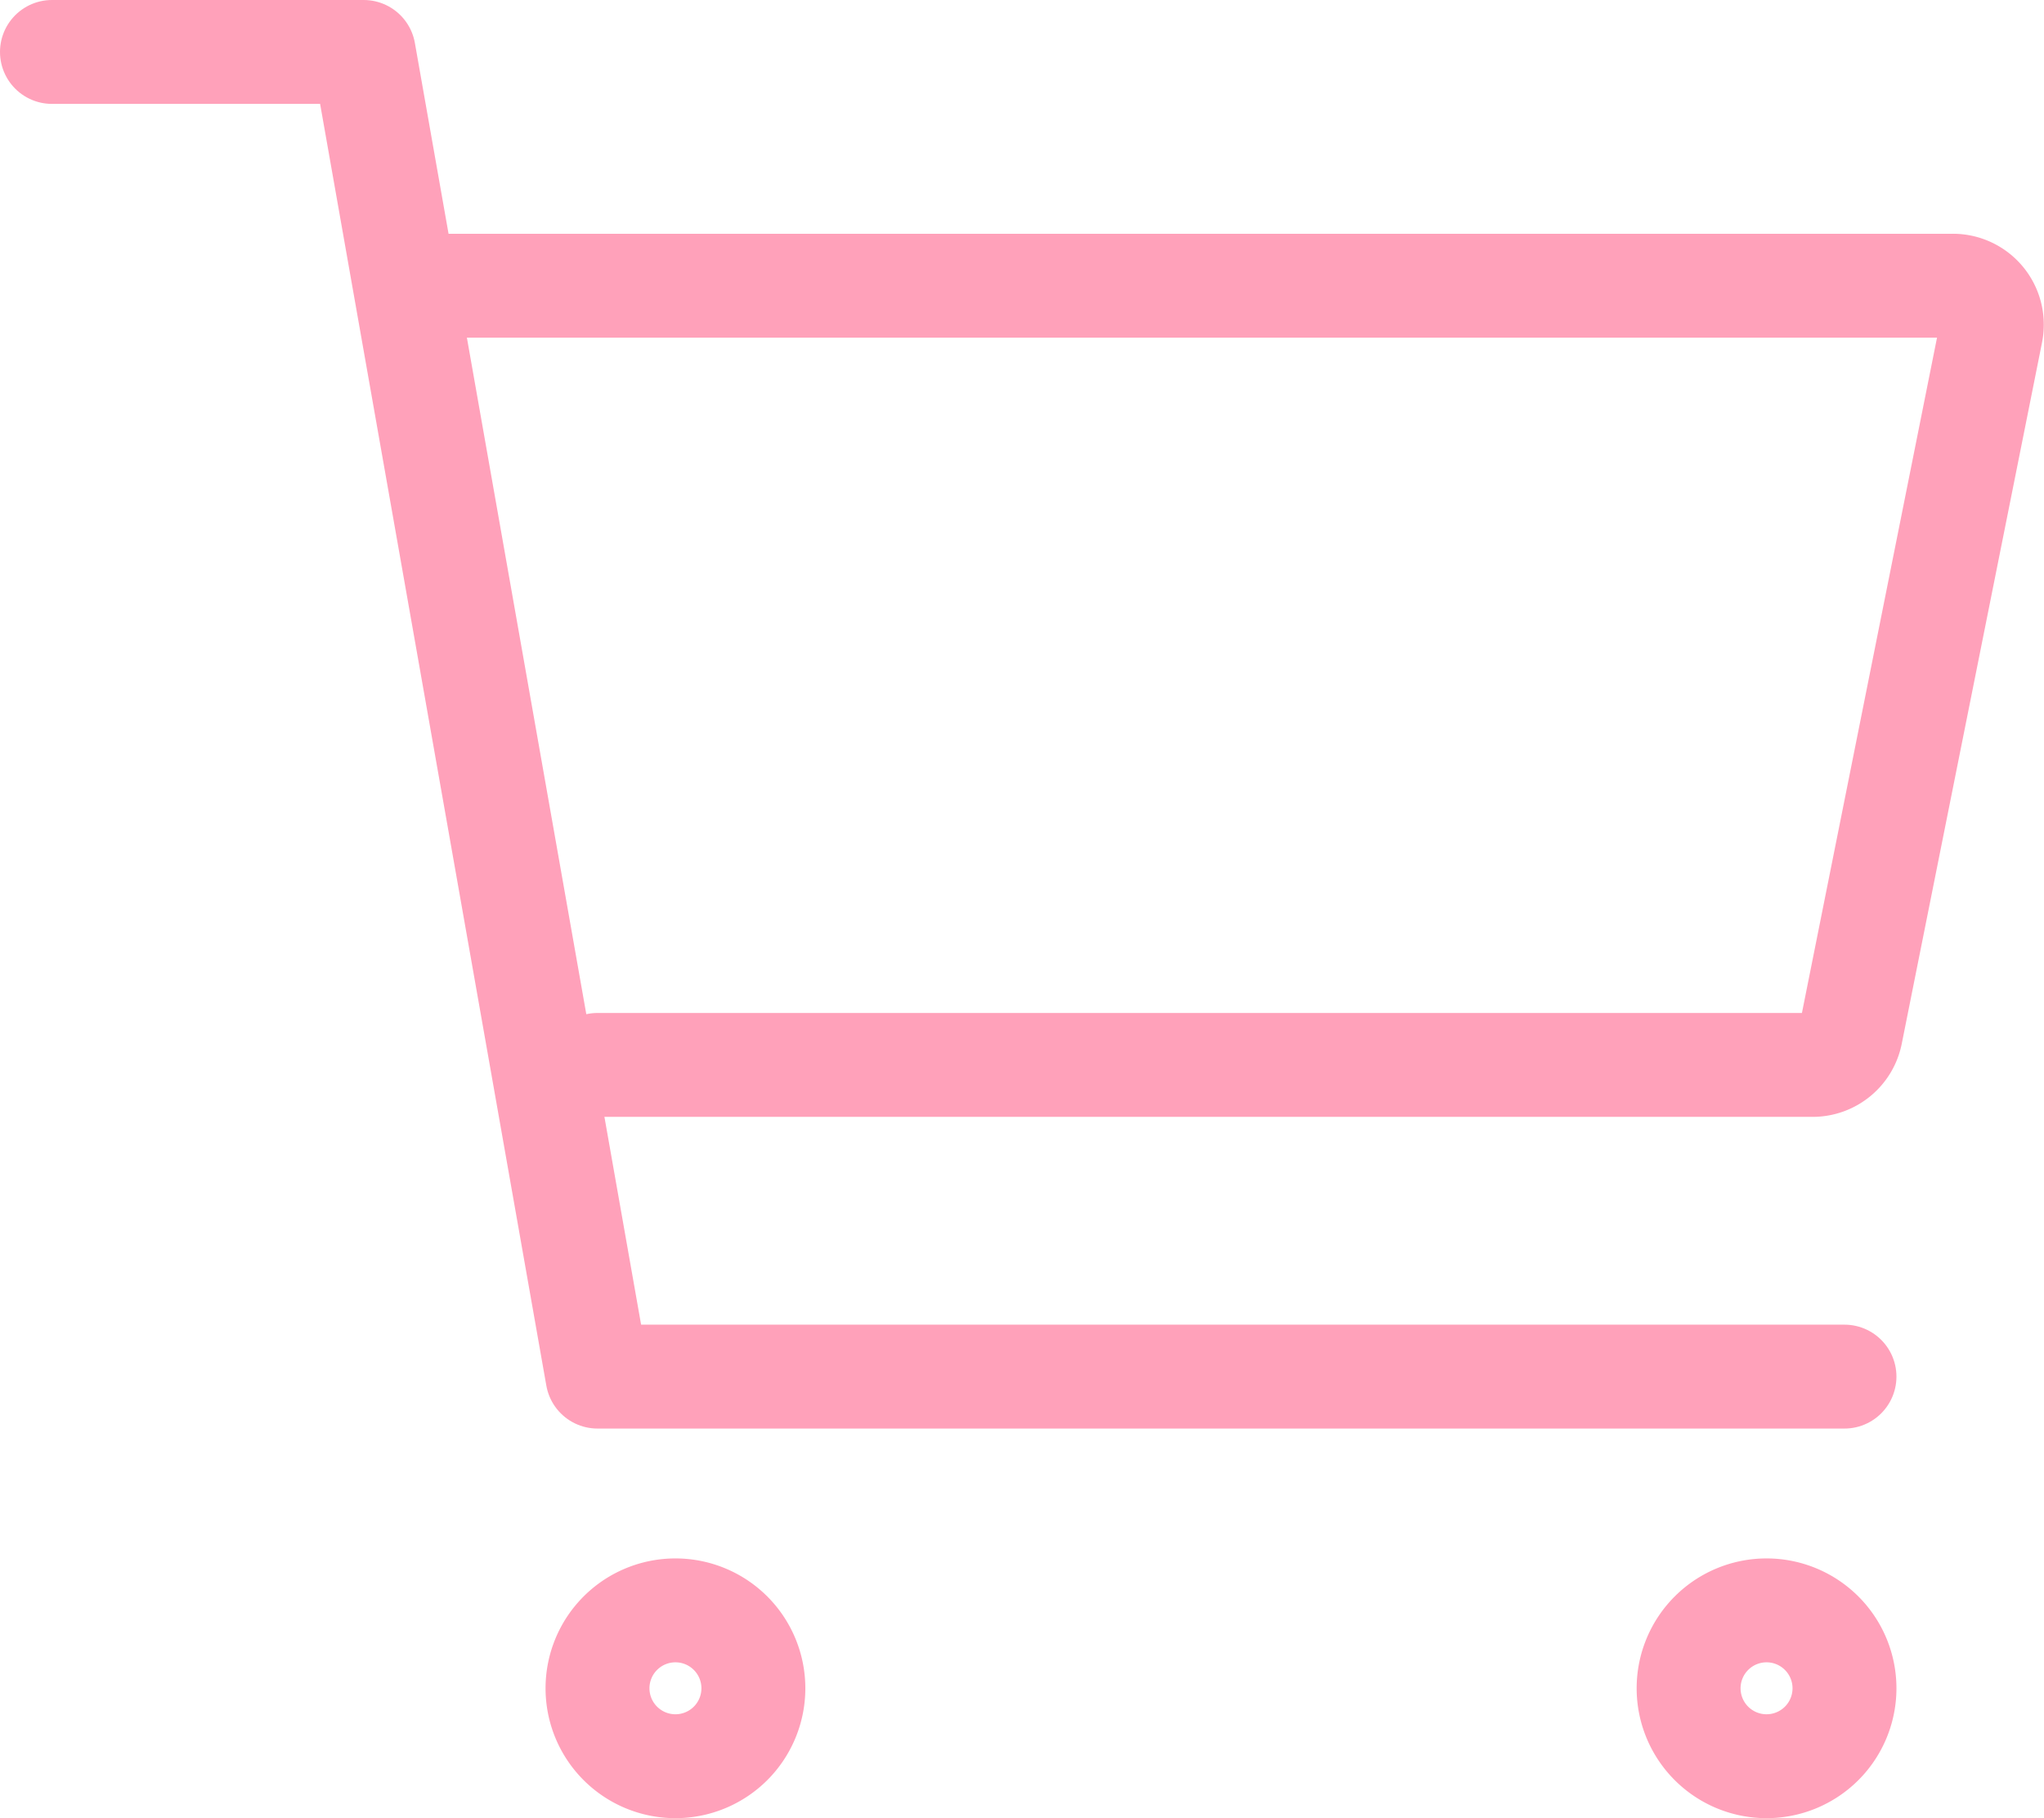 <svg xmlns="http://www.w3.org/2000/svg" width="29.505" height="26.25" viewBox="0 0 29.505 26.25">
  <g id="Icon_ion-cart-outline" data-name="Icon ion-cart-outline" transform="translate(-2.625 -4.875)">
    <path id="パス_490" data-name="パス 490" d="M13.5,29.25a1.125,1.125,0,1,1-1.125-1.125A1.125,1.125,0,0,1,13.5,29.25Z" fill="none" stroke="#ffa1ba" stroke-linecap="round" stroke-linejoin="round" stroke-width="1.5"/>
    <path id="パス_491" data-name="パス 491" d="M29.25,29.25a1.125,1.125,0,1,1-1.125-1.125A1.125,1.125,0,0,1,29.25,29.25Z" fill="none" stroke="#ffa1ba" stroke-linecap="round" stroke-linejoin="round" stroke-width="1.5"/>
    <path id="パス_492" data-name="パス 492" d="M3.375,5.625h4.5L11.25,24.75h18" fill="none" stroke="#ffa1ba" stroke-linecap="round" stroke-linejoin="round" stroke-width="1.5"/>
    <path id="パス_493" data-name="パス 493" d="M11.25,20.25H28.789a.562.562,0,0,0,.552-.452L31.366,9.673A.562.562,0,0,0,30.814,9H9" fill="none" stroke="#ffa1ba" stroke-linecap="round" stroke-linejoin="round" stroke-width="1.5"/>
  </g>
</svg>
